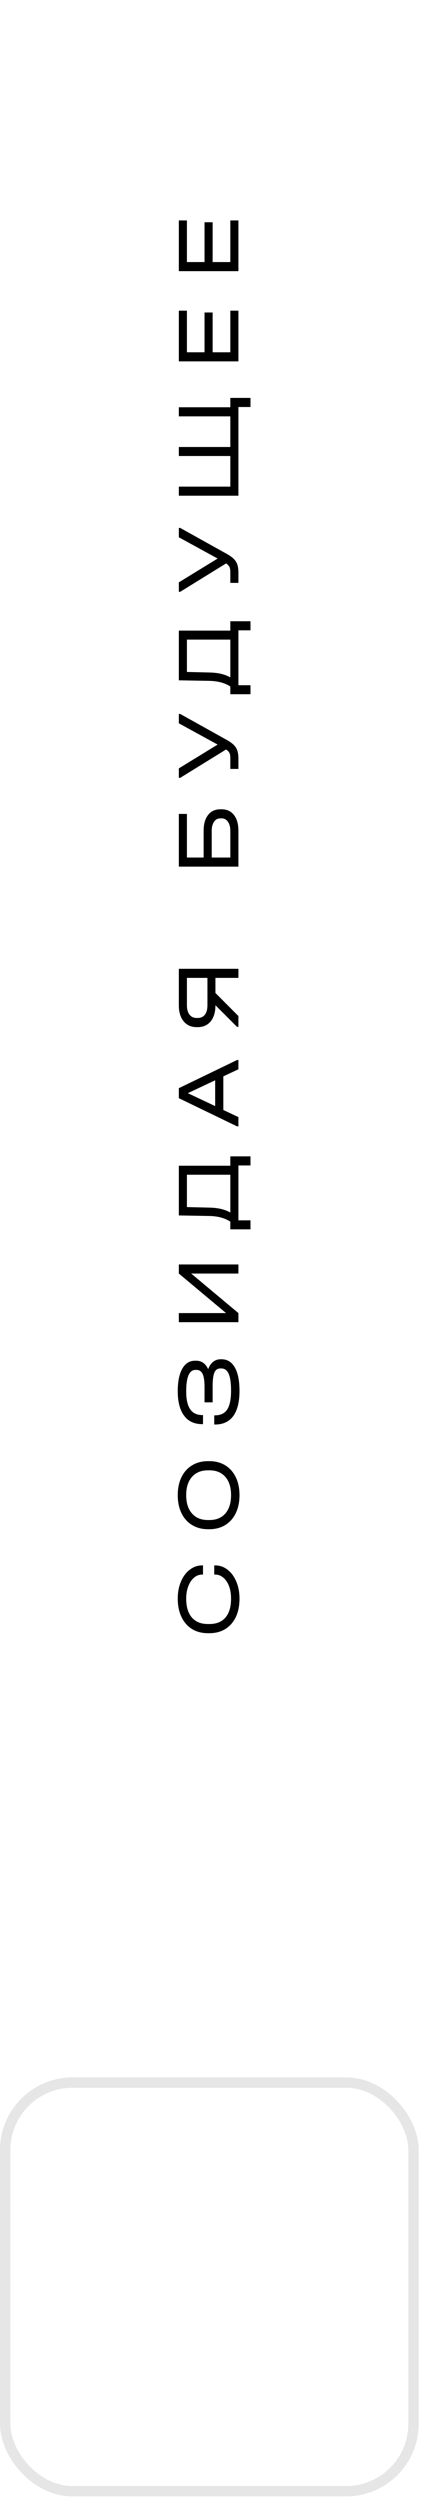 <?xml version="1.0" encoding="UTF-8"?> <svg xmlns="http://www.w3.org/2000/svg" width="41" height="241" viewBox="0 0 41 241" fill="none"><path d="M23.105 154.11C23.105 154.782 22.988 155.369 22.755 155.871C22.515 156.373 22.176 156.762 21.738 157.036C21.3 157.305 20.789 157.439 20.205 157.439L20.056 157.439C19.472 157.439 18.961 157.305 18.523 157.036C18.085 156.762 17.746 156.373 17.506 155.871C17.267 155.369 17.147 154.782 17.147 154.11C17.147 153.502 17.249 152.956 17.454 152.471C17.658 151.981 17.942 151.598 18.304 151.324C18.66 151.043 19.06 150.903 19.504 150.903L19.583 150.903L19.583 151.788L19.504 151.788C19.212 151.788 18.949 151.887 18.715 152.086C18.482 152.284 18.298 152.562 18.164 152.918C18.029 153.269 17.962 153.666 17.962 154.11C17.962 154.893 18.143 155.497 18.505 155.923C18.867 156.344 19.381 156.554 20.047 156.554L20.214 156.554C20.88 156.554 21.394 156.344 21.756 155.923C22.112 155.497 22.29 154.893 22.29 154.11C22.29 153.66 22.226 153.26 22.098 152.909C21.963 152.553 21.779 152.279 21.546 152.086C21.312 151.887 21.049 151.788 20.757 151.788L20.669 151.788L20.669 150.903L20.757 150.903C21.201 150.903 21.601 151.043 21.957 151.324C22.314 151.598 22.594 151.981 22.799 152.471C23.003 152.956 23.105 153.502 23.105 154.11ZM23.105 144.13C23.105 144.79 22.985 145.368 22.746 145.865C22.506 146.361 22.168 146.744 21.73 147.013C21.291 147.281 20.777 147.416 20.188 147.416L20.074 147.416C19.484 147.416 18.97 147.281 18.532 147.013C18.088 146.744 17.746 146.361 17.506 145.865C17.267 145.368 17.147 144.79 17.147 144.13C17.147 143.47 17.267 142.895 17.506 142.404C17.746 141.908 18.088 141.525 18.532 141.256C18.97 140.988 19.484 140.853 20.074 140.853L20.188 140.853C20.777 140.853 21.291 140.988 21.73 141.256C22.168 141.525 22.506 141.908 22.746 142.404C22.985 142.895 23.105 143.47 23.105 144.13ZM22.29 144.13C22.29 143.377 22.106 142.79 21.738 142.369C21.37 141.948 20.859 141.738 20.205 141.738L20.065 141.738C19.405 141.738 18.891 141.948 18.523 142.369C18.149 142.79 17.962 143.377 17.962 144.13C17.962 144.884 18.149 145.474 18.523 145.9C18.891 146.32 19.405 146.531 20.065 146.531L20.205 146.531C20.859 146.531 21.37 146.32 21.738 145.9C22.106 145.474 22.29 144.884 22.29 144.13ZM20.082 131.987C20.199 131.677 20.36 131.441 20.564 131.277C20.769 131.114 21.005 131.032 21.274 131.032L21.379 131.032C21.928 131.032 22.355 131.298 22.658 131.829C22.956 132.355 23.105 133.105 23.105 134.081C23.105 135.138 22.907 135.944 22.509 136.499C22.106 137.048 21.519 137.323 20.748 137.323L20.669 137.323L20.669 136.438L20.748 136.438C21.28 136.438 21.671 136.248 21.922 135.868C22.168 135.483 22.29 134.881 22.29 134.063C22.29 133.333 22.214 132.793 22.062 132.442C21.911 132.092 21.674 131.917 21.353 131.917L21.256 131.917C20.988 131.917 20.798 132.048 20.687 132.311C20.57 132.574 20.512 133.021 20.512 133.652L20.512 135.185L19.732 135.185L19.732 133.713C19.732 133.129 19.671 132.708 19.548 132.451C19.425 132.188 19.227 132.057 18.952 132.057L18.856 132.057C18.26 132.057 17.962 132.749 17.962 134.133C17.962 134.904 18.09 135.477 18.348 135.851C18.605 136.225 18.993 136.411 19.513 136.411L19.583 136.411L19.583 137.288L19.513 137.288C18.748 137.288 18.164 137.016 17.761 136.473C17.352 135.924 17.147 135.138 17.147 134.116C17.147 133.181 17.293 132.457 17.585 131.943C17.877 131.429 18.286 131.172 18.812 131.172L18.926 131.172C19.446 131.172 19.831 131.444 20.082 131.987ZM17.252 126.581L21.808 126.581L17.252 122.769L17.252 121.893L23 121.893L23 122.769L18.444 122.769L23 126.581L23 127.457L17.252 127.457L17.252 126.581ZM22.22 111.473L24.165 111.473L24.165 112.349L23 112.349L23 117.641L24.165 117.641L24.165 118.508L22.22 118.508L22.22 117.764C21.689 117.419 21.02 117.238 20.214 117.22L17.252 117.168L17.252 112.375L22.22 112.375L22.22 111.473ZM20.24 116.414C21.046 116.432 21.706 116.59 22.22 116.887L22.22 113.243L18.032 113.243L18.032 116.362L20.24 116.414ZM22.869 102.184L23 102.184L23 103.077L21.546 103.761L21.546 107.003L23 107.686L23 108.58L22.869 108.58L17.252 105.864L17.252 104.9L22.869 102.184ZM20.757 104.138L18.12 105.382L20.757 106.626L20.757 104.138ZM17.252 93.391L23 93.391L23 94.267L20.783 94.267L20.783 95.722L23 97.947L23 98.99L22.869 98.99L20.783 96.905L20.783 96.922C20.783 97.565 20.631 98.076 20.328 98.455C20.018 98.829 19.601 99.016 19.075 99.016L18.978 99.016C18.447 99.016 18.026 98.829 17.717 98.455C17.407 98.076 17.252 97.565 17.252 96.922L17.252 93.391ZM18.032 94.267L18.032 96.905C18.032 97.296 18.117 97.6 18.286 97.816C18.45 98.026 18.68 98.131 18.978 98.131L19.075 98.131C19.373 98.131 19.603 98.026 19.767 97.816C19.93 97.6 20.012 97.296 20.012 96.905L20.012 94.267L18.032 94.267ZM17.252 78.461L18.032 78.461L18.032 82.666L19.644 82.666L19.644 80.099C19.644 79.439 19.787 78.928 20.074 78.566C20.354 78.198 20.751 78.014 21.265 78.014L21.379 78.014C21.887 78.014 22.285 78.198 22.571 78.566C22.857 78.934 23 79.445 23 80.099L23 83.543L17.252 83.543L17.252 78.461ZM22.22 80.108C22.22 79.734 22.144 79.439 21.992 79.223C21.84 79.001 21.636 78.89 21.379 78.89L21.265 78.89C21.002 78.89 20.798 78.998 20.652 79.214C20.5 79.43 20.424 79.728 20.424 80.108L20.424 82.666L22.22 82.666L22.22 80.108ZM17.252 68.824L17.384 68.824L21.896 71.339C22.317 71.572 22.606 71.818 22.763 72.075C22.921 72.326 23 72.668 23 73.1L23 74.125L22.22 74.125L22.22 73.1C22.22 72.872 22.191 72.7 22.133 72.583C22.074 72.46 21.966 72.349 21.808 72.25L17.384 74.984L17.252 74.984L17.252 74.072L20.994 71.777L17.252 69.727L17.252 68.824ZM22.22 59.888L24.165 59.888L24.165 60.764L23 60.764L23 66.056L24.165 66.056L24.165 66.923L22.22 66.923L22.22 66.179C21.689 65.834 21.02 65.653 20.214 65.635L17.252 65.583L17.252 60.79L22.22 60.79L22.22 59.888ZM20.24 64.829C21.046 64.847 21.706 65.005 22.22 65.302L22.22 61.658L18.032 61.658L18.032 64.777L20.24 64.829ZM17.252 50.891L17.384 50.891L21.896 53.405C22.317 53.639 22.606 53.884 22.763 54.141C22.921 54.392 23 54.734 23 55.166L23 56.191L22.22 56.191L22.22 55.166C22.22 54.938 22.191 54.766 22.133 54.649C22.074 54.527 21.966 54.416 21.808 54.316L17.384 57.05L17.252 57.05L17.252 56.139L20.994 53.843L17.252 51.793L17.252 50.891ZM22.22 38.359L24.165 38.359L24.165 39.235L23 39.235L23 47.786L17.252 47.786L17.252 46.91L22.22 46.91L22.22 43.958L17.252 43.958L17.252 43.09L22.22 43.09L22.22 40.137L17.252 40.137L17.252 39.261L22.22 39.261L22.22 38.359ZM17.252 29.948L18.032 29.948L18.032 33.96L19.732 33.96L19.732 30.123L20.512 30.123L20.512 33.96L22.22 33.96L22.22 29.948L23 29.948L23 34.837L17.252 34.837L17.252 29.948ZM17.252 21.25L18.032 21.25L18.032 25.263L19.732 25.263L19.732 21.425L20.512 21.425L20.512 25.263L22.22 25.263L22.22 21.25L23 21.25L23 26.139L17.252 26.139L17.252 21.25Z" fill="black"></path><rect opacity="0.1" x="0.5" y="200.76" width="39.391" height="39.391" rx="6.5" stroke="black"></rect></svg> 
